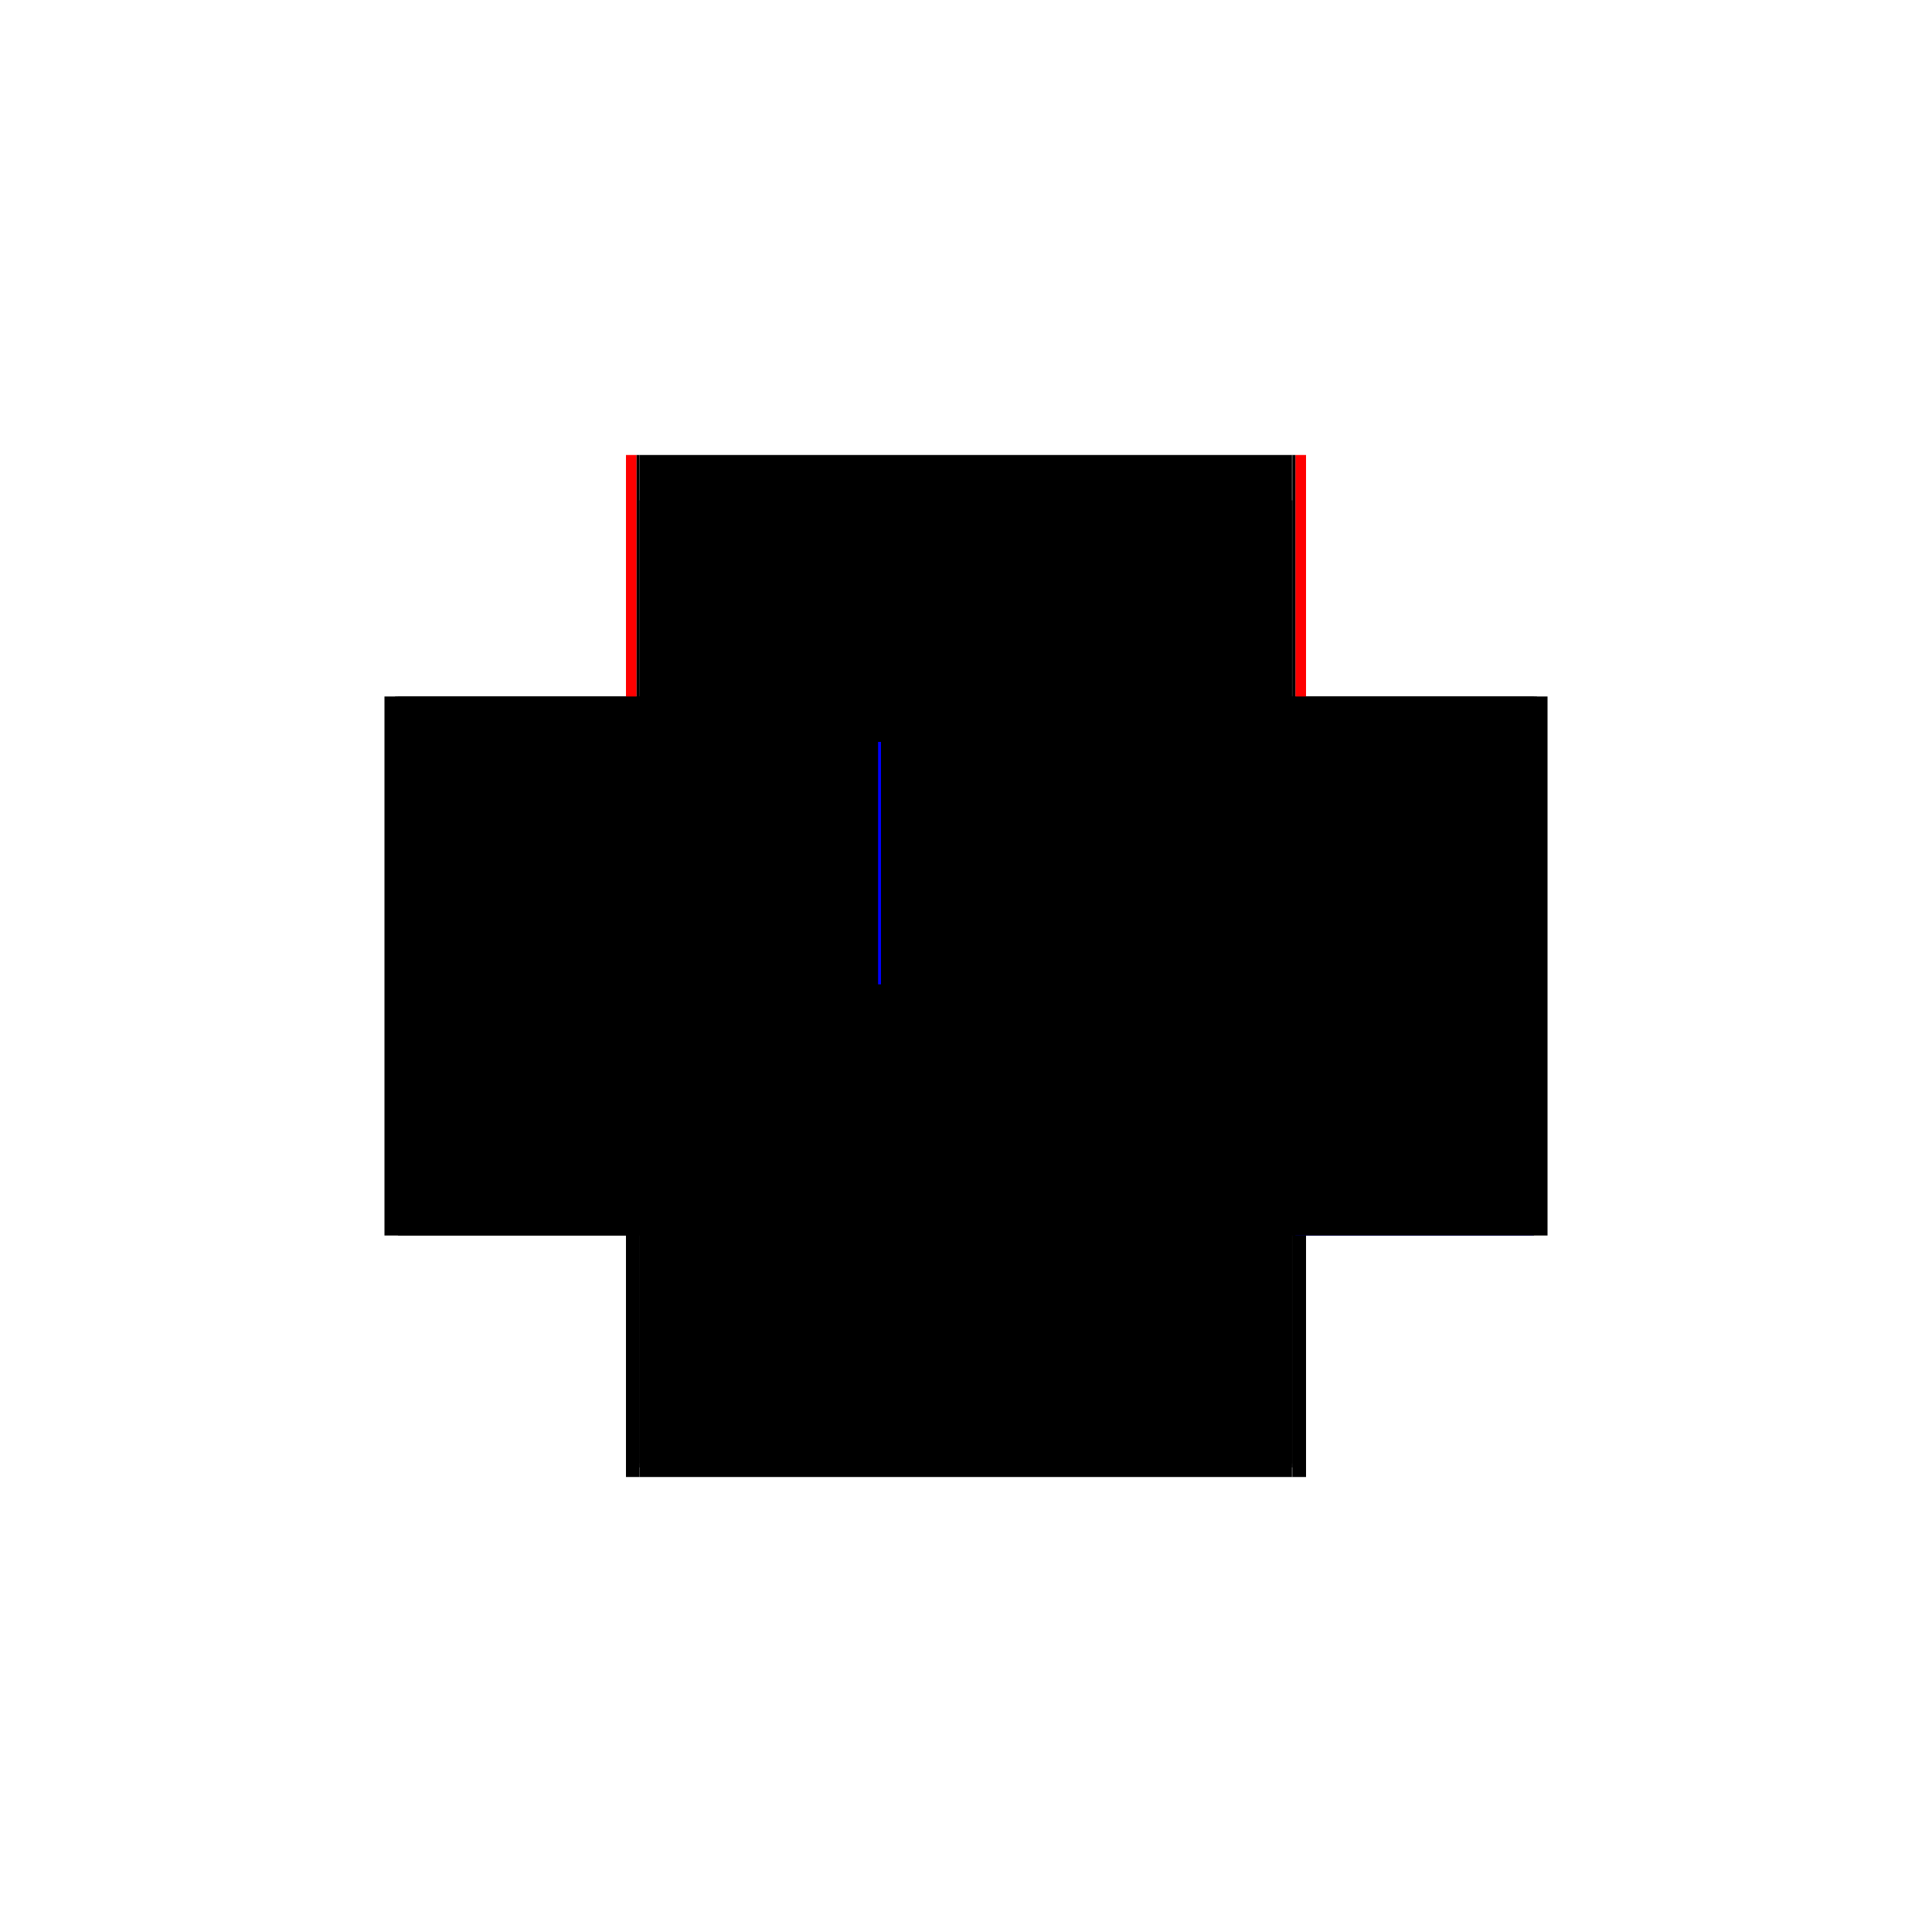 <?xml version="1.0" encoding="utf-8" ?>
<svg xmlns="http://www.w3.org/2000/svg" xmlns:ev="http://www.w3.org/2001/xml-events" xmlns:xlink="http://www.w3.org/1999/xlink" baseProfile="full" height="100%" version="1.1" viewBox="-1,-1,2,2" width="100%">
  <defs>
    <style type="text/css"><![CDATA[.vectorEffectClass {vector-effect: non-scaling-stroke;}]]></style>
  </defs>
  <line class="vectorEffectClass" fill="none" stroke="black" stroke-width="0.5" x1="-0.338" x2="0.337" y1="0.279" y2="0.279"/>
  <line class="vectorEffectClass" fill="none" stroke="black" stroke-width="0.5" x1="-0.338" x2="0.337" y1="-0.279" y2="-0.279"/>
  <line class="vectorEffectClass" fill="none" stroke="black" stroke-width="0.5" x1="-0.338" x2="0.337" y1="-0.232" y2="-0.232"/>
  <line class="vectorEffectClass" fill="none" stroke="black" stroke-width="0.5" x1="-0.338" x2="0.337" y1="0.265" y2="0.265"/>
  <line class="vectorEffectClass" fill="none" stroke="black" stroke-width="0.5" x1="-0.352" x2="-0.352" y1="0.279" y2="-0.279"/>
  <line class="vectorEffectClass" fill="none" stroke="black" stroke-width="0.5" x1="0.352" x2="0.352" y1="0.279" y2="-0.279"/>
  <line class="vectorEffectClass" fill="none" stroke="black" stroke-width="0.5" x1="0.337" x2="0.337" y1="0.265" y2="-0.232"/>
  <line class="vectorEffectClass" fill="none" stroke="blue" stroke-width="0.5" x1="-0.338" x2="-0.338" y1="0.256" y2="-0.232"/>
  <line class="vectorEffectClass" fill="none" stroke="black" stroke-width="0.5" x1="-0.338" x2="-0.338" y1="-0.232" y2="-0.279"/>
  <line class="vectorEffectClass" fill="none" stroke="black" stroke-width="0.5" x1="0.338" x2="0.338" y1="-0.232" y2="-0.279"/>
  <line class="vectorEffectClass" fill="none" stroke="black" stroke-width="0.5" x1="0.337" x2="0.337" y1="-0.232" y2="-0.279"/>
  <line class="vectorEffectClass" fill="none" stroke="black" stroke-width="0.5" x1="-0.352" x2="-0.338" y1="0.279" y2="0.279"/>
  <line class="vectorEffectClass" fill="none" stroke="black" stroke-width="0.5" x1="0.338" x2="0.352" y1="0.279" y2="0.279"/>
  <line class="vectorEffectClass" fill="none" stroke="red" stroke-width="0.5" x1="-0.352" x2="-0.341" y1="-0.279" y2="-0.279"/>
  <line class="vectorEffectClass" fill="none" stroke="red" stroke-width="0.5" x1="0.341" x2="0.352" y1="-0.279" y2="-0.279"/>
  <line class="vectorEffectClass" fill="none" stroke="black" stroke-width="0.5" x1="-0.338" x2="-0.338" y1="0.279" y2="0.269"/>
  <line class="vectorEffectClass" fill="none" stroke="blue" stroke-width="0.5" x1="0.337" x2="0.337" y1="0.279" y2="0.276"/>
  <line class="vectorEffectClass" fill="none" stroke="black" stroke-width="0.5" x1="0.338" x2="0.338" y1="0.279" y2="0.269"/>
  <line class="vectorEffectClass" fill="none" stroke="black" stroke-width="0.5" x1="-0.338" x2="-0.338" y1="0.269" y2="0.265"/>
  <line class="vectorEffectClass" fill="none" stroke="black" stroke-width="0.5" x1="0.337" x2="0.337" y1="0.269" y2="0.265"/>
  <line class="vectorEffectClass" fill="none" stroke="black" stroke-width="0.5" x1="0.338" x2="0.338" y1="0.269" y2="0.265"/>
  <line class="vectorEffectClass" fill="none" stroke="black" stroke-width="0.5" x1="-0.341" x2="-0.338" y1="-0.279" y2="-0.279"/>
  <line class="vectorEffectClass" fill="none" stroke="black" stroke-width="0.5" x1="0.338" x2="0.341" y1="-0.279" y2="-0.279"/>
  <line class="vectorEffectClass" fill="none" stroke="black" stroke-width="0.5" x1="0.337" x2="0.338" y1="0.279" y2="0.279"/>
  <line class="vectorEffectClass" fill="none" stroke="black" stroke-width="0.5" x1="0.337" x2="0.338" y1="-0.279" y2="-0.279"/>
  <line class="vectorEffectClass" fill="none" stroke="black" stroke-width="0.5" x1="0.337" x2="0.338" y1="-0.232" y2="-0.232"/>
  <line class="vectorEffectClass" fill="none" stroke="black" stroke-width="0.5" x1="0.337" x2="0.338" y1="0.265" y2="0.265"/>
  <line class="vectorEffectClass" fill="none" stroke="black" stroke-dasharray="5.0 5.0" stroke-width="0.5" x1="-0.338" x2="0.337" y1="0.269" y2="0.269"/>
  <line class="vectorEffectClass" fill="none" stroke="black" stroke-dasharray="5.0 5.0" stroke-width="0.5" x1="-0.341" x2="-0.341" y1="0.269" y2="-0.279"/>
  <line class="vectorEffectClass" fill="none" stroke="black" stroke-dasharray="5.0 5.0" stroke-width="0.5" x1="0.341" x2="0.341" y1="0.269" y2="-0.279"/>
  <line class="vectorEffectClass" fill="none" stroke="black" stroke-dasharray="5.0 5.0" stroke-width="0.5" x1="-0.341" x2="-0.338" y1="0.269" y2="0.269"/>
  <line class="vectorEffectClass" fill="none" stroke="black" stroke-dasharray="5.0 5.0" stroke-width="0.5" x1="0.338" x2="0.341" y1="0.269" y2="0.269"/>
  <line class="vectorEffectClass" fill="none" stroke="black" stroke-dasharray="5.0 5.0" stroke-width="0.5" x1="0.337" x2="0.338" y1="0.269" y2="0.269"/>
</svg>
